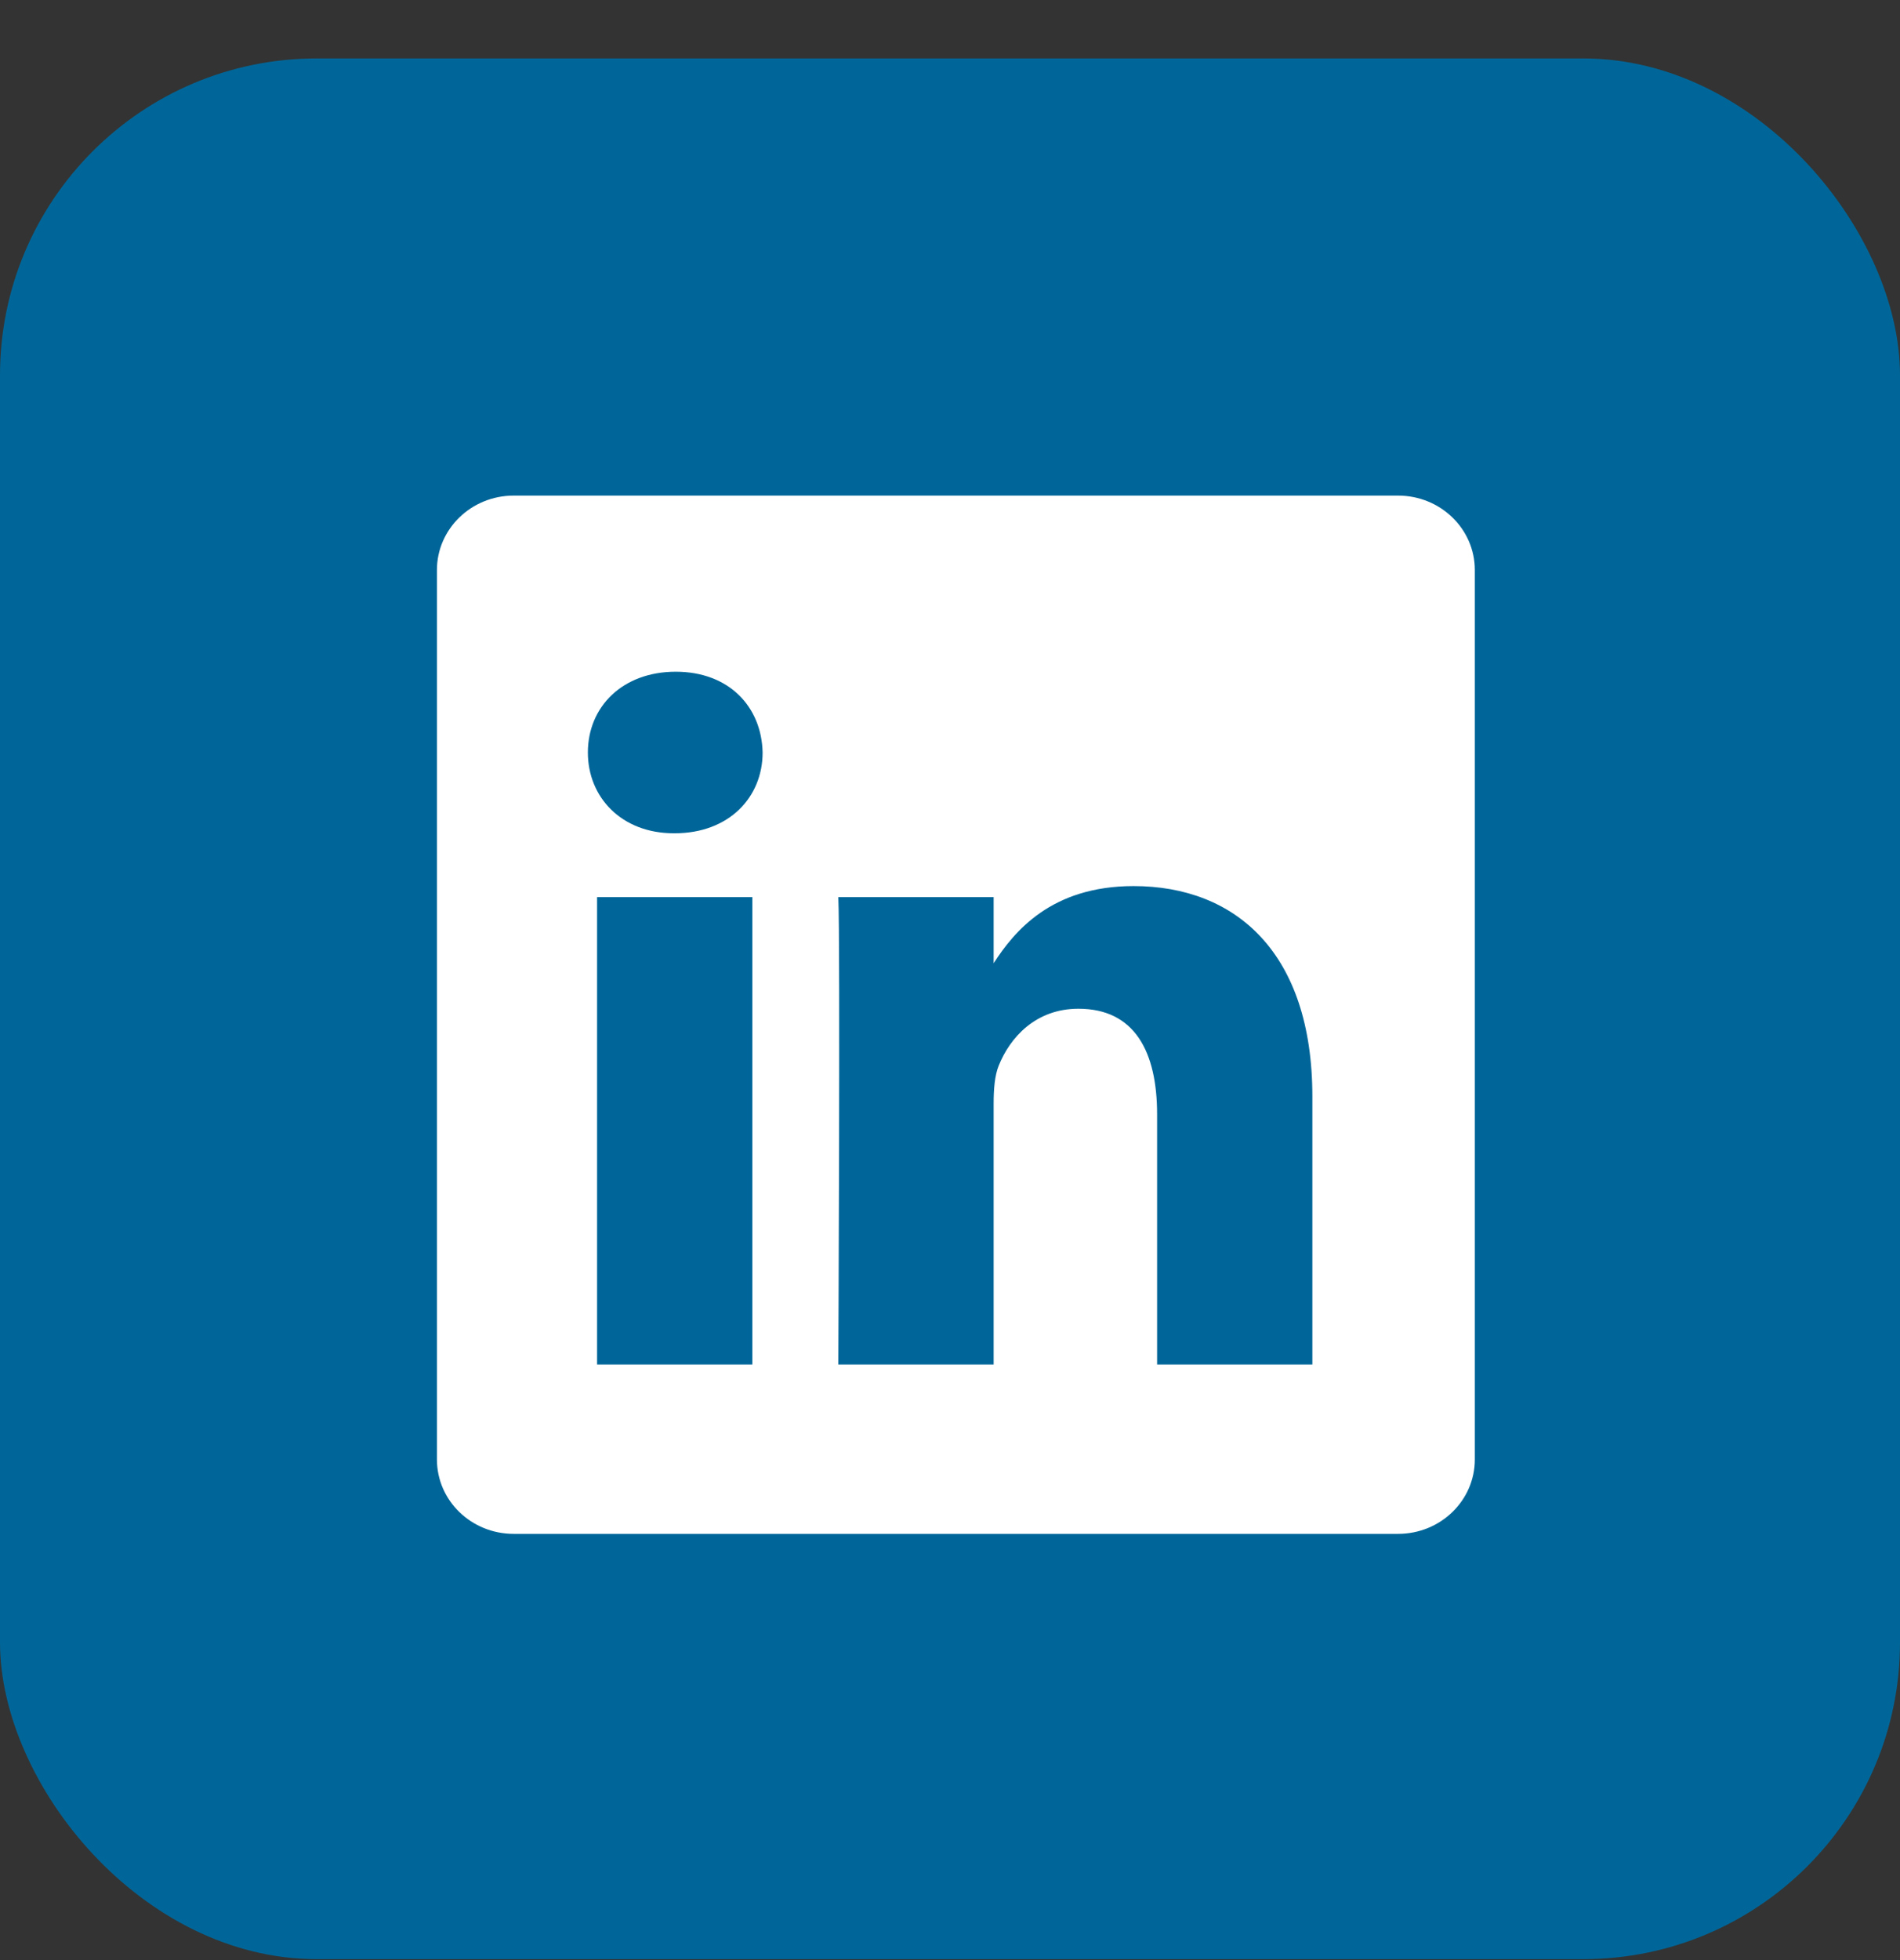 <svg width="32" height="33" viewBox="0 0 32 33" fill="none" xmlns="http://www.w3.org/2000/svg">
<rect x="0" y="0" width="32" height="33" fill="#333333" stroke="none"/>
<rect y="0.984" width="32" height="32" rx="5.333" fill="#006699"/>
<path fill-rule="evenodd" clip-rule="evenodd" d="M8.651 8.344C7.938 8.344 7.359 8.905 7.359 9.596V24.572C7.359 25.264 7.938 25.824 8.651 25.824H23.547C24.261 25.824 24.839 25.263 24.839 24.572V9.596C24.839 8.905 24.261 8.344 23.547 8.344H8.651ZM12.671 15.103V22.973H10.056V15.103H12.671ZM12.844 12.669C12.844 13.424 12.276 14.029 11.364 14.029L11.347 14.029C10.469 14.029 9.901 13.424 9.901 12.669C9.901 11.897 10.486 11.309 11.381 11.309C12.276 11.309 12.827 11.897 12.844 12.669ZM16.735 22.973H14.119C14.119 22.973 14.153 15.841 14.119 15.103H16.735V16.217C17.082 15.681 17.705 14.918 19.092 14.918C20.813 14.918 22.103 16.043 22.103 18.46V22.973H19.488V18.763C19.488 17.705 19.109 16.983 18.163 16.983C17.44 16.983 17.01 17.47 16.821 17.94C16.752 18.108 16.735 18.343 16.735 18.578V22.973Z" fill="white"/>
</svg>
